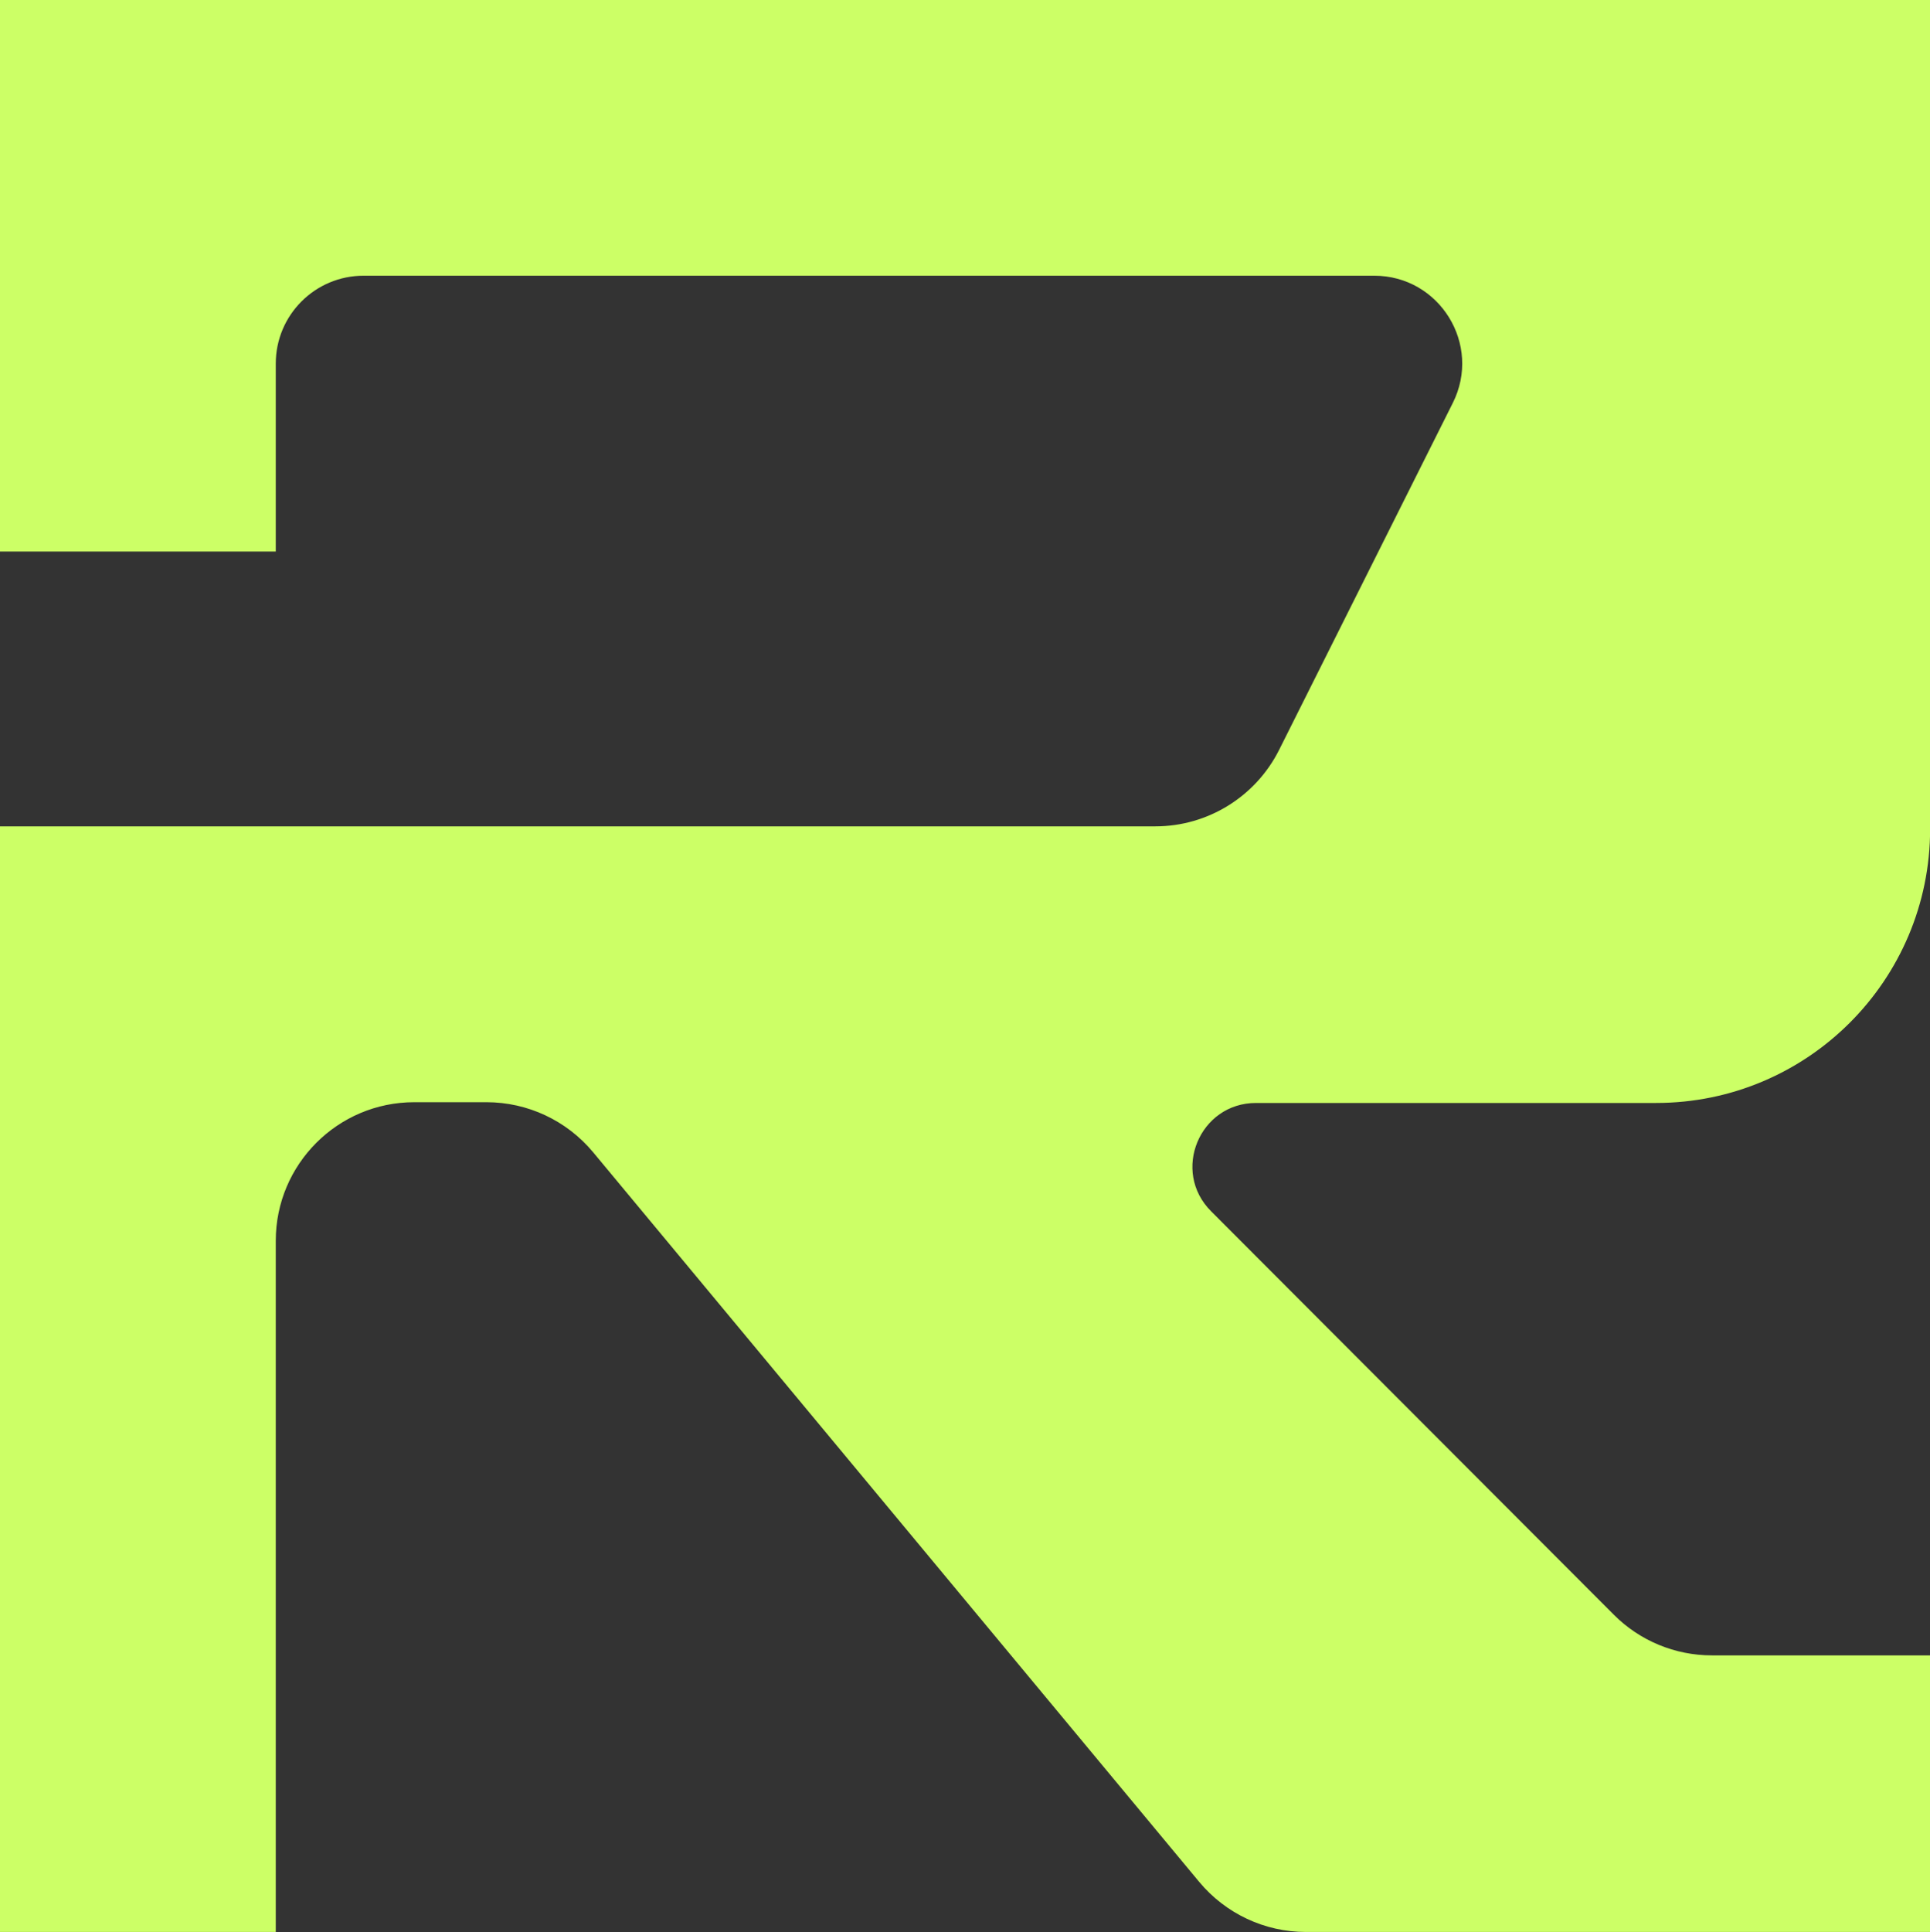 <svg xmlns="http://www.w3.org/2000/svg" id="Camada_2" viewBox="0 0 153.69 153.83"><rect x="0" y="0" width="153.69" height="153.83" fill="#333333" stroke="none"/><defs><style>      .cls-1 {        fill: #cf6;      }    </style></defs><g id="Layer_1"><path class="cls-1" d="M0,43.91h21.96v-14.96c0-3.87,3.13-7,7-7h80.47c5.21,0,8.59,5.48,6.26,10.13l-13.83,27.62c-1.87,3.73-5.69,6.09-9.86,6.09H0v88.02h21.96v-55.03c0-6.09,4.94-11.03,11.03-11.03h5.75c3.28,0,6.39,1.46,8.49,3.98l48.27,58.1c2.1,2.52,5.21,3.98,8.49,3.98h49.71v-22.02h-17.38c-2.93,0-5.74-1.16-7.81-3.24l-32.07-32.12c-3.18-3.18-.92-8.62,3.58-8.62h31.86c12.05,0,21.82-9.77,21.82-21.82V0H0v43.91Z"></path></g></svg>